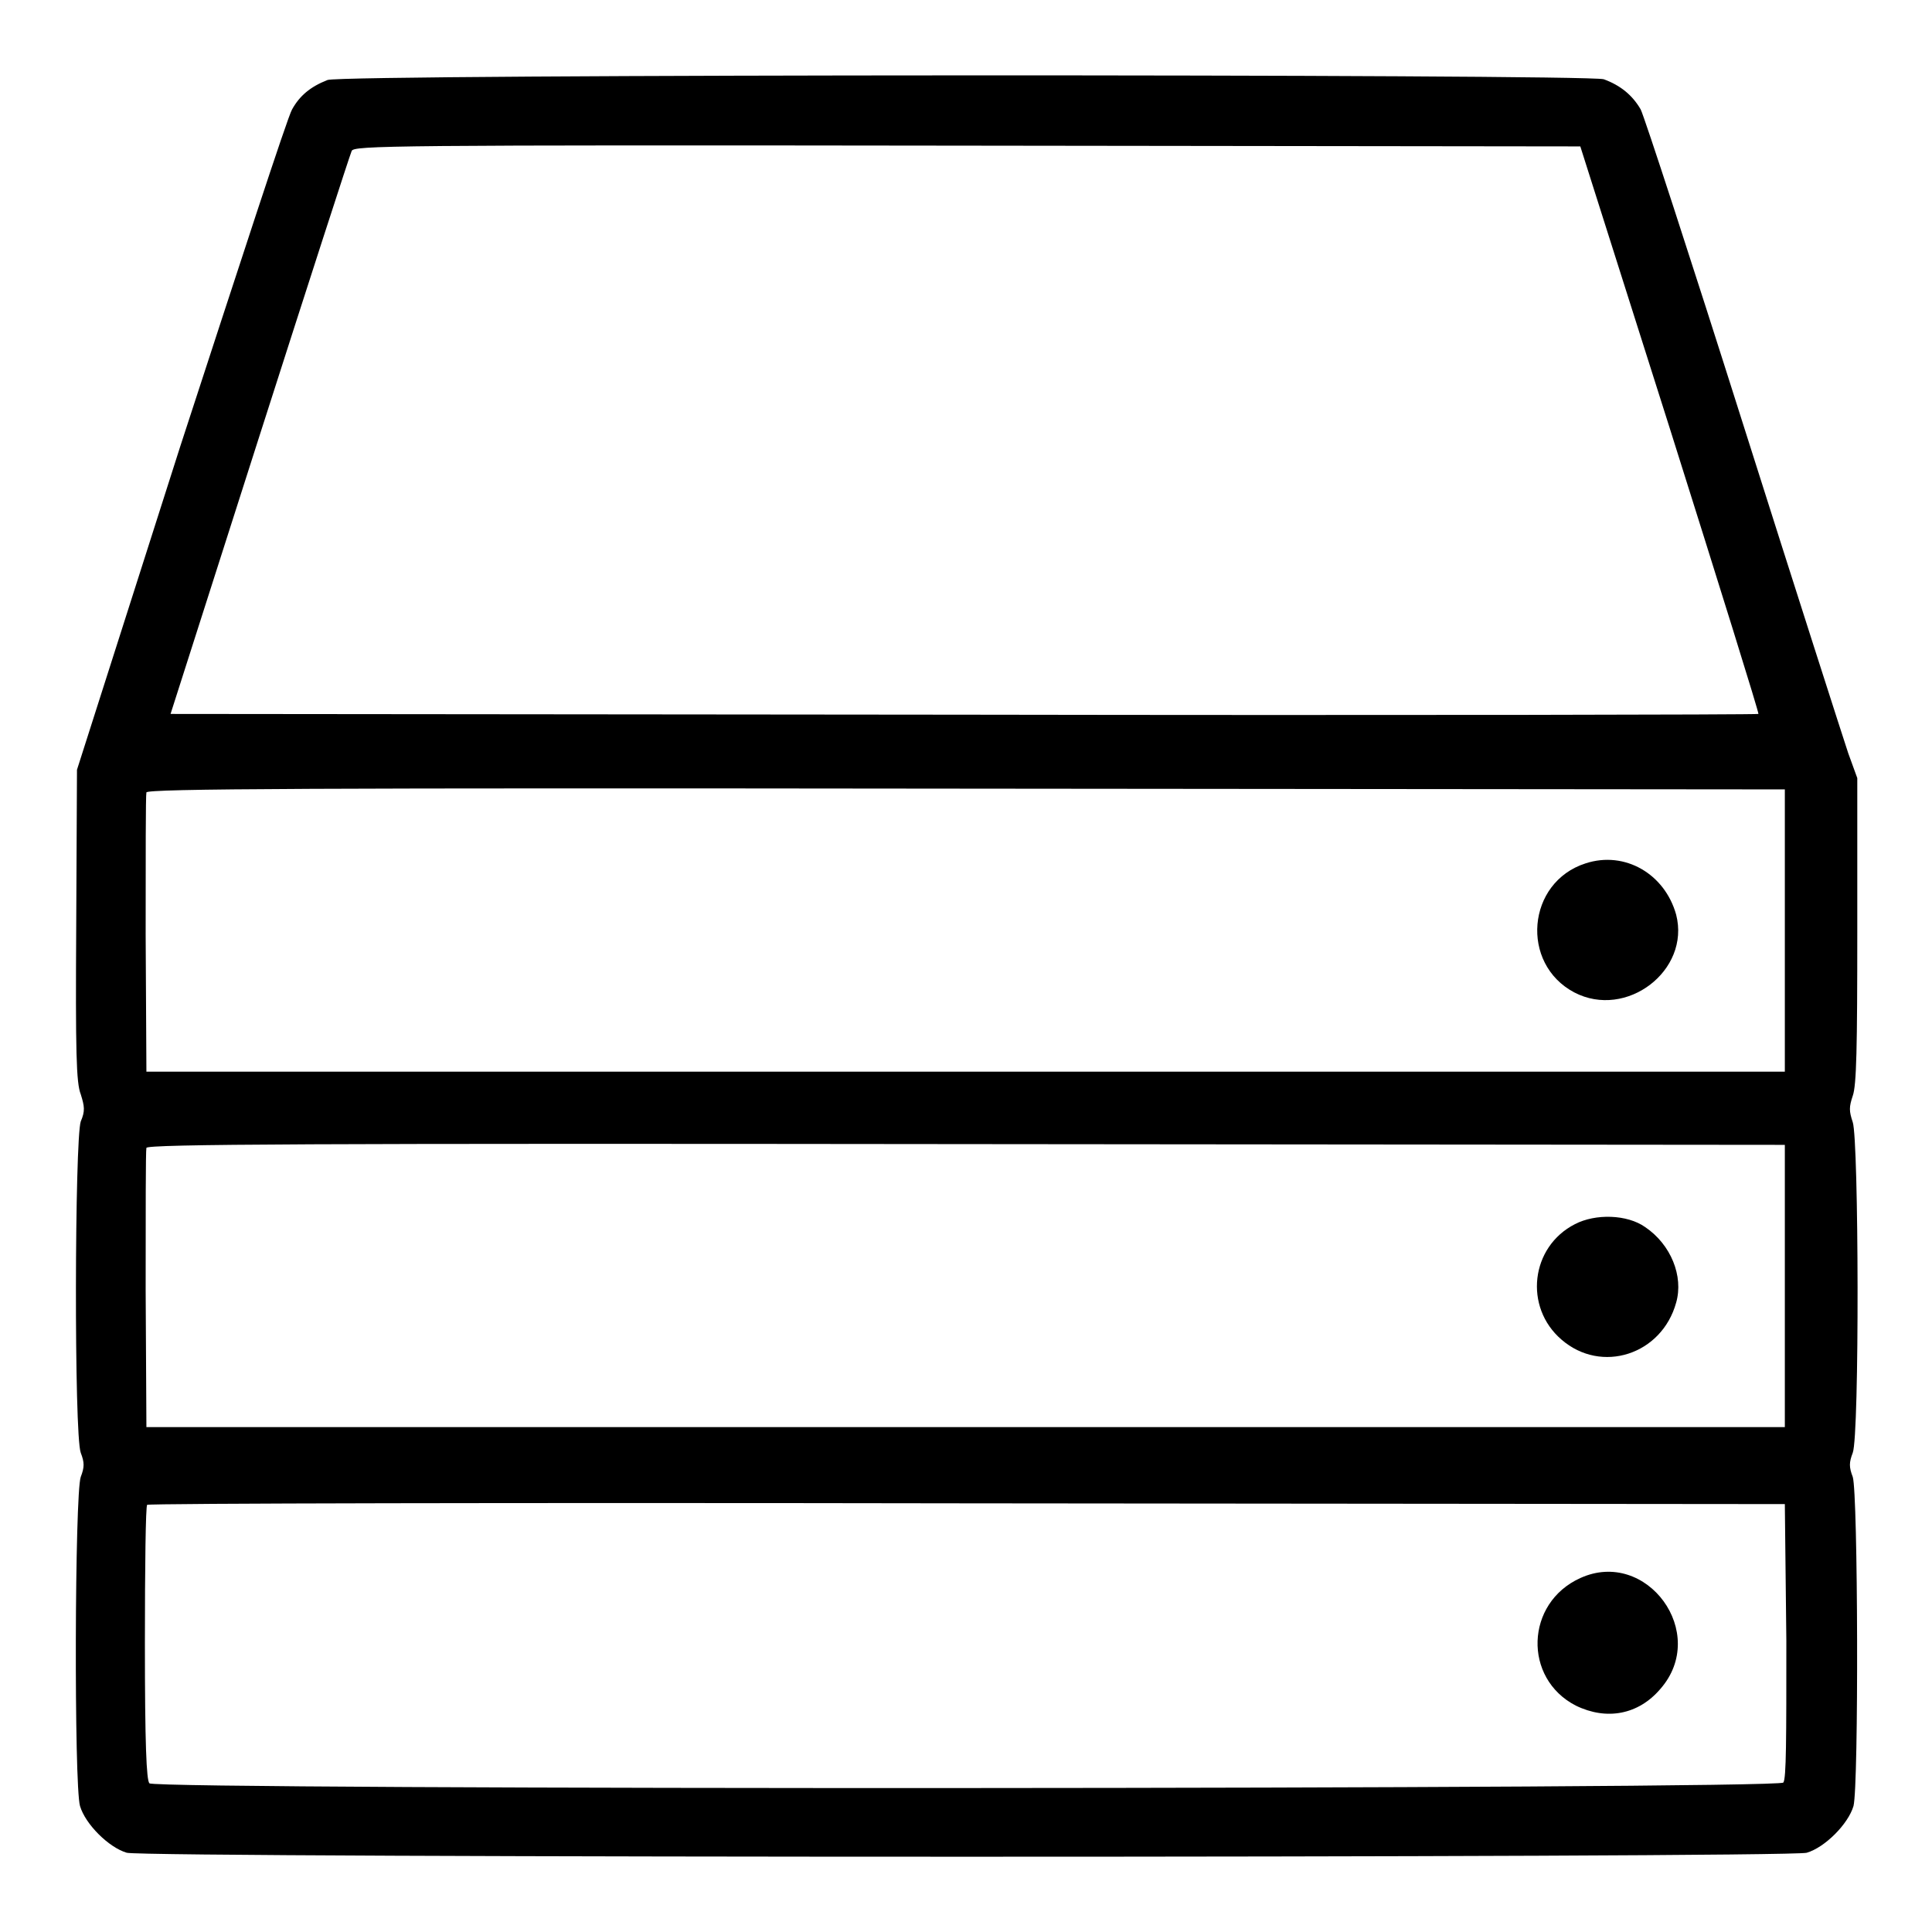 <?xml version="1.0" encoding="utf-8"?>
<!-- Svg Vector Icons : http://www.onlinewebfonts.com/icon -->
<!DOCTYPE svg PUBLIC "-//W3C//DTD SVG 1.1//EN" "http://www.w3.org/Graphics/SVG/1.1/DTD/svg11.dtd">
<svg version="1.1" xmlns="http://www.w3.org/2000/svg" xmlns:xlink="http://www.w3.org/1999/xlink" x="0px" y="0px" viewBox="0 0 256 256" enable-background="new 0 0 256 256" xml:space="preserve">
<g><g><g><path fill="#000000" d="M43.4,10.6c-2.3,0.9-3.7,2.1-4.7,3.9c-0.6,1-7.1,21-14.8,44.6l-13.7,42.9l-0.1,20.6c-0.1,16.8,0,20.9,0.6,22.4c0.5,1.6,0.6,2.2,0,3.6c-0.8,2.4-0.9,41.5,0,43.9c0.5,1.3,0.5,1.9,0,3.2c-0.8,2.2-0.9,40.8-0.1,43.6c0.7,2.4,3.8,5.5,6.2,6.2c2.6,0.7,220,0.7,222.6,0c2.4-0.7,5.5-3.8,6.2-6.2c0.7-2.8,0.6-41.4-0.1-43.6c-0.5-1.3-0.5-1.9,0-3.2c0.9-2.4,0.8-41.4,0-43.8c-0.5-1.5-0.5-2,0-3.5c0.5-1.4,0.6-6.3,0.6-21.9v-20.2l-1.2-3.3c-0.6-1.8-6.9-21.4-13.9-43.5c-7-22.1-13.1-40.8-13.6-41.8c-1.1-1.9-2.7-3.2-4.9-4C210.1,9.8,45.4,9.8,43.4,10.6z M221.3,56.9c6.5,20.6,11.8,37.6,11.7,37.7c-0.1,0.1-47.5,0.2-105.3,0.1L22.6,94.6l11.8-36.9C40.9,37.4,46.4,20.4,46.6,20c0.3-0.7,4.5-0.8,81.5-0.7l81.3,0.1L221.3,56.9z M236.5,123.4V142H128H19.4l-0.1-18.2c0-10,0-18.5,0.1-18.8c0.1-0.5,22-0.6,108.6-0.5l108.5,0.1L236.5,123.4L236.5,123.4z M236.5,170.4v18.7H128H19.4l-0.1-18.2c0-10,0-18.5,0.1-18.8c0.1-0.5,22-0.6,108.6-0.5l108.5,0.1V170.4z M236.7,217.4c0,13,0,18.3-0.4,18.8c-0.7,0.9-215.6,1-216.5,0.1c-0.4-0.4-0.6-5.2-0.6-18.6c0-10,0.1-18.2,0.3-18.3c0.1-0.2,49-0.3,108.6-0.2l108.4,0.1L236.7,217.4z"/><path fill="#000000" d="M210.1,114.4c-7.8,2.5-8.7,13.3-1.5,17.1c6.9,3.6,15.4-2.9,13.5-10.3C220.6,115.8,215.3,112.7,210.1,114.4z"/><path fill="#000000" d="M208.7,162.2c-5.9,3-6.8,11-1.8,15.3c5.3,4.6,13.3,2,15.2-4.9c1-3.5-0.7-7.7-4.1-10C215.6,160.9,211.4,160.8,208.7,162.2z"/><path fill="#000000" d="M209.4,209.1c-7.3,3.3-7.6,13.3-0.6,16.9c4.1,2,8.3,1.2,11.2-2.2C226.5,216.4,218.2,205.1,209.4,209.1z"/></g></g></g>
</svg>
